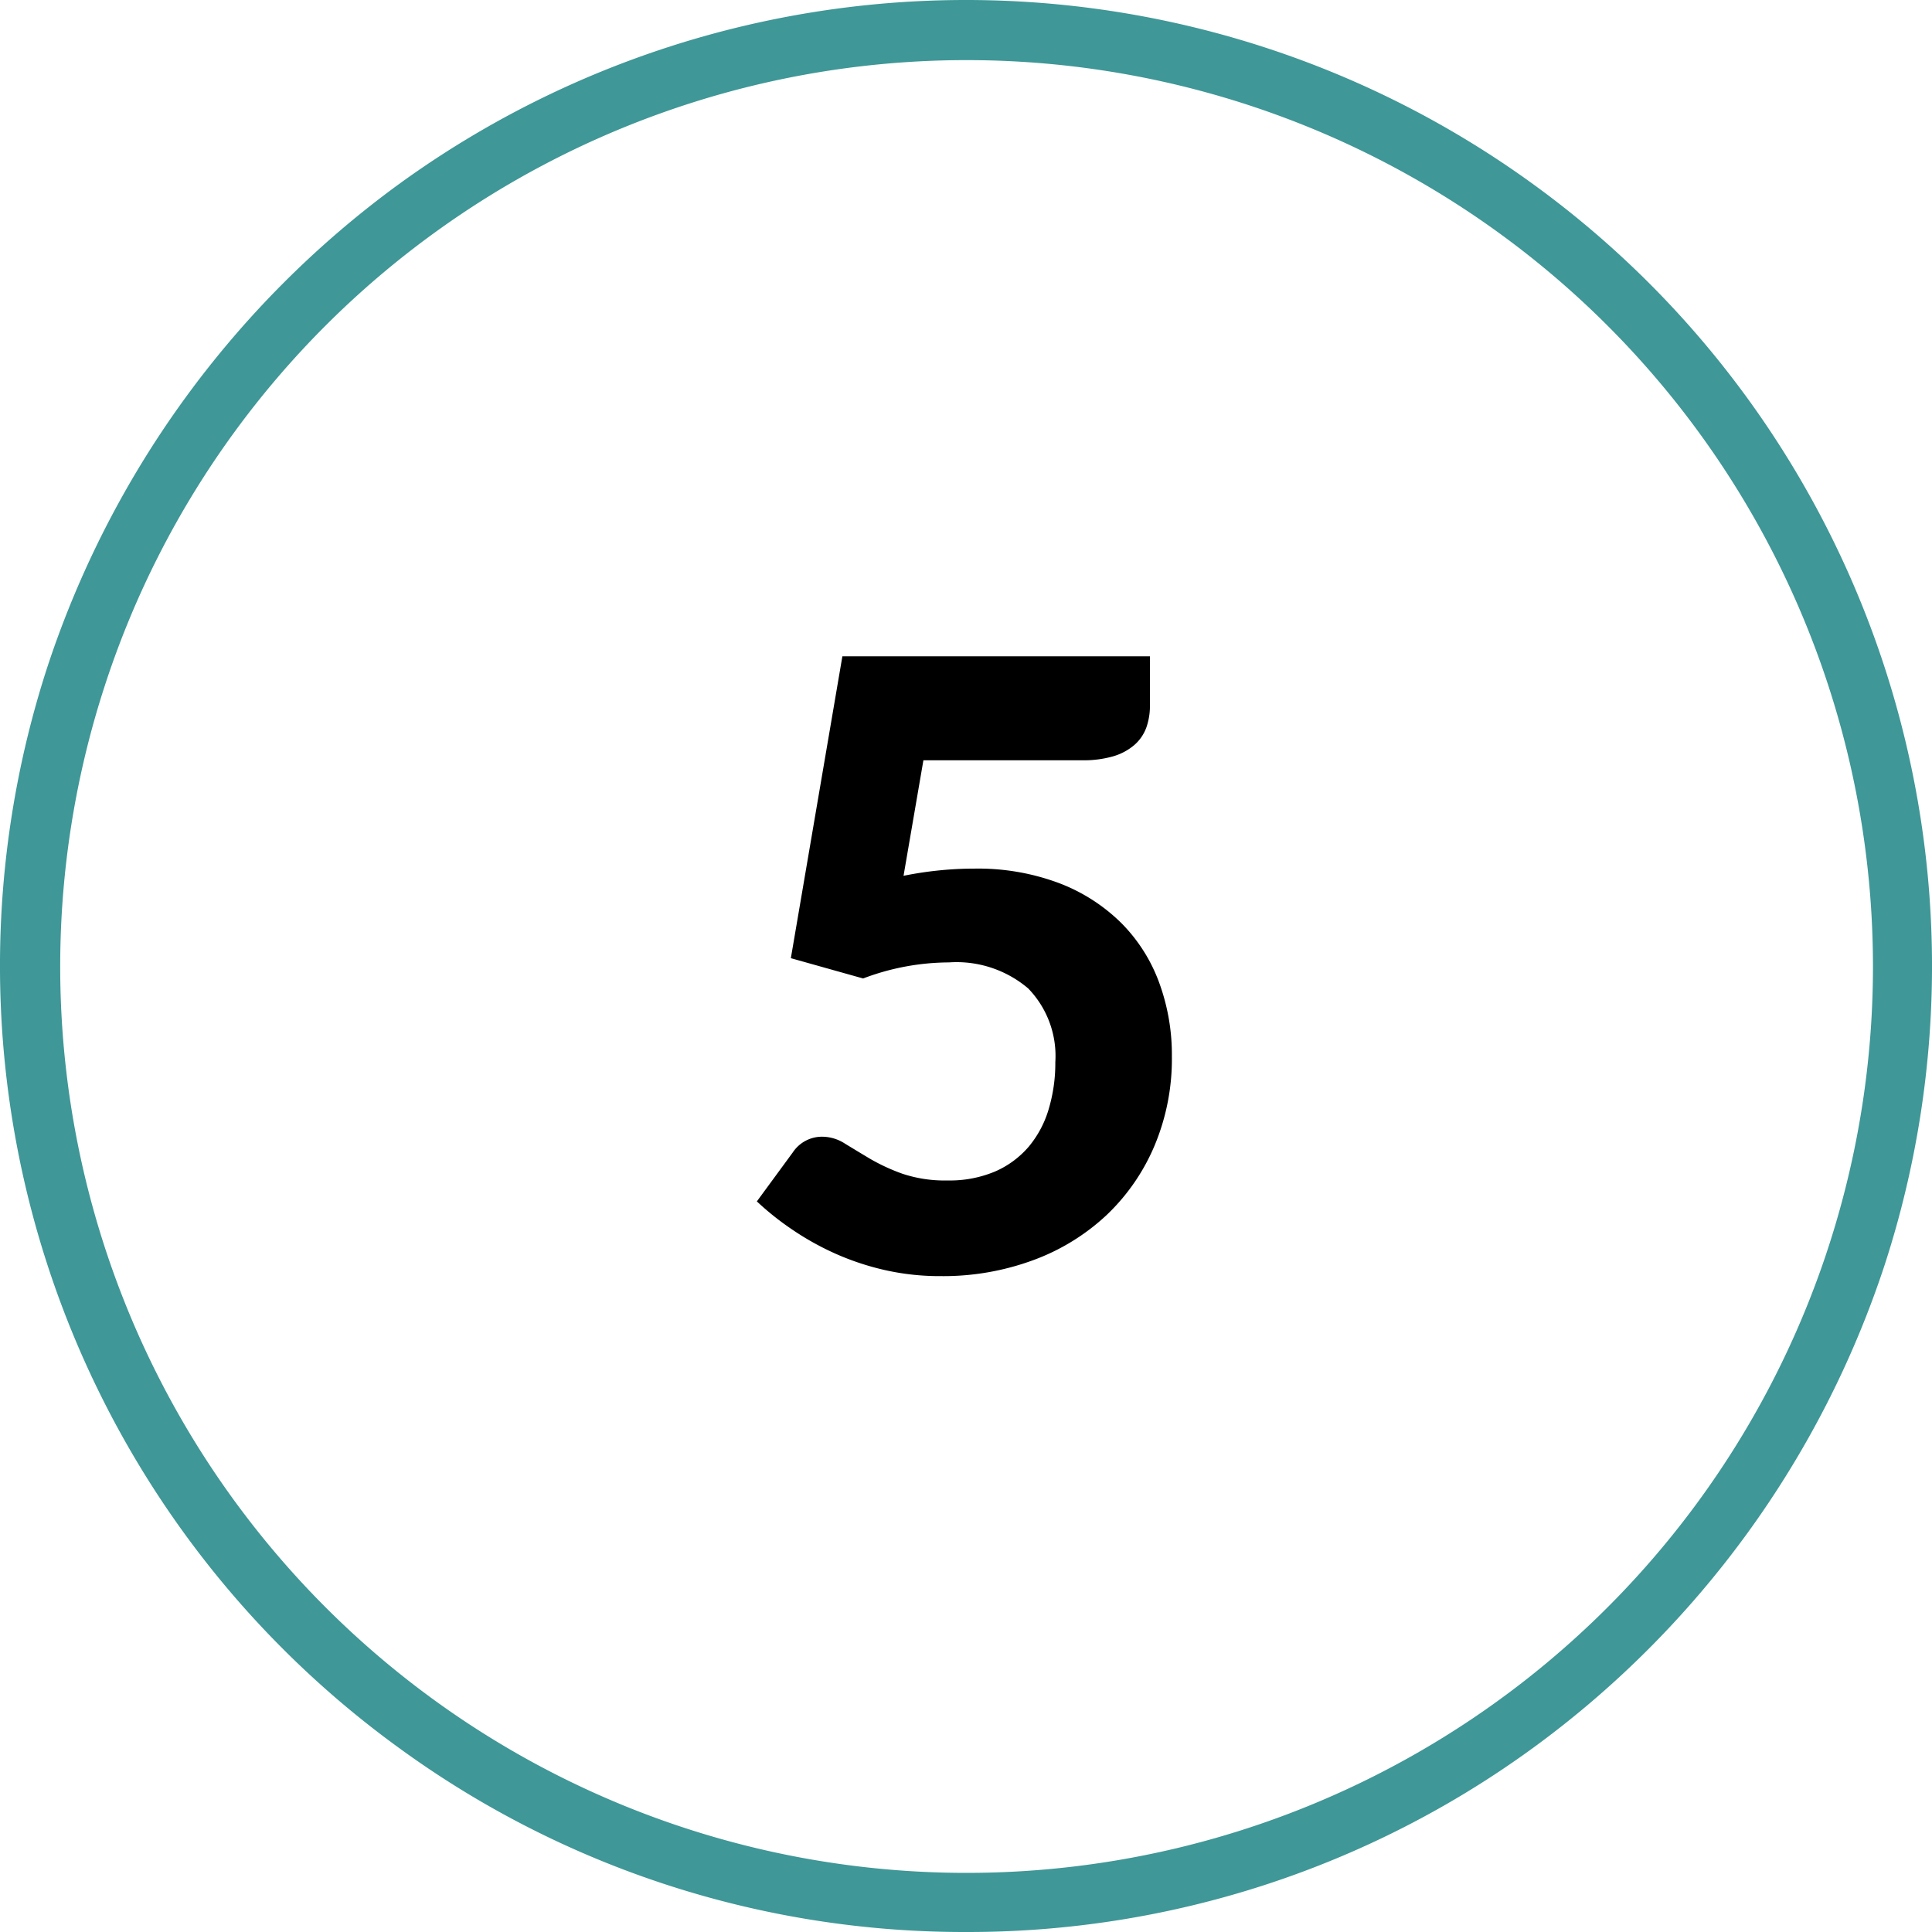 <svg xmlns="http://www.w3.org/2000/svg" viewBox="0 0 64 64"><defs><style>.cls-1{fill:#3f9797;}</style></defs><g id="Circle"><g id="Colour"><path class="cls-1" d="M32,64a31.766,31.766,0,0,1-18.808-6.116A32,32,0,0,1,1.564,22.111h0A32.281,32.281,0,0,1,13.192,6.116a31.977,31.977,0,0,1,37.616,0A32,32,0,0,1,62.436,41.889,32.286,32.286,0,0,1,50.808,57.884,31.766,31.766,0,0,1,32,64ZM3.467,22.729a30.025,30.025,0,1,0,10.9-15,29.967,29.967,0,0,0-10.9,15Z"/></g></g><g id="Lato"><path d="M29.931,29.012a11.982,11.982,0,0,1,1.211-.182c.387-.038.762-.056,1.127-.056a7.653,7.653,0,0,1,2.821.483,5.914,5.914,0,0,1,2.058,1.323A5.451,5.451,0,0,1,38.4,32.554a6.934,6.934,0,0,1,.42,2.435,7.418,7.418,0,0,1-.574,2.961,6.825,6.825,0,0,1-1.588,2.3,7.167,7.167,0,0,1-2.422,1.491,8.618,8.618,0,0,1-3.074.532,8.242,8.242,0,0,1-1.848-.2,8.784,8.784,0,0,1-1.644-.546,9.234,9.234,0,0,1-1.421-.792,9.349,9.349,0,0,1-1.177-.937l1.191-1.624a1.161,1.161,0,0,1,.979-.519,1.4,1.4,0,0,1,.742.225q.366.224.827.5a6.461,6.461,0,0,0,1.078.5,4.41,4.41,0,0,0,1.5.224,3.856,3.856,0,0,0,1.582-.3,3.087,3.087,0,0,0,1.113-.826,3.466,3.466,0,0,0,.658-1.246,5.331,5.331,0,0,0,.217-1.547,3.215,3.215,0,0,0-.9-2.443,3.665,3.665,0,0,0-2.625-.861,8.086,8.086,0,0,0-2.842.532l-2.394-.672,1.707-10H38.093v1.624a2.154,2.154,0,0,1-.119.735,1.4,1.4,0,0,1-.392.574,1.874,1.874,0,0,1-.7.378,3.528,3.528,0,0,1-1.043.133h-5.25Z"/></g></svg>